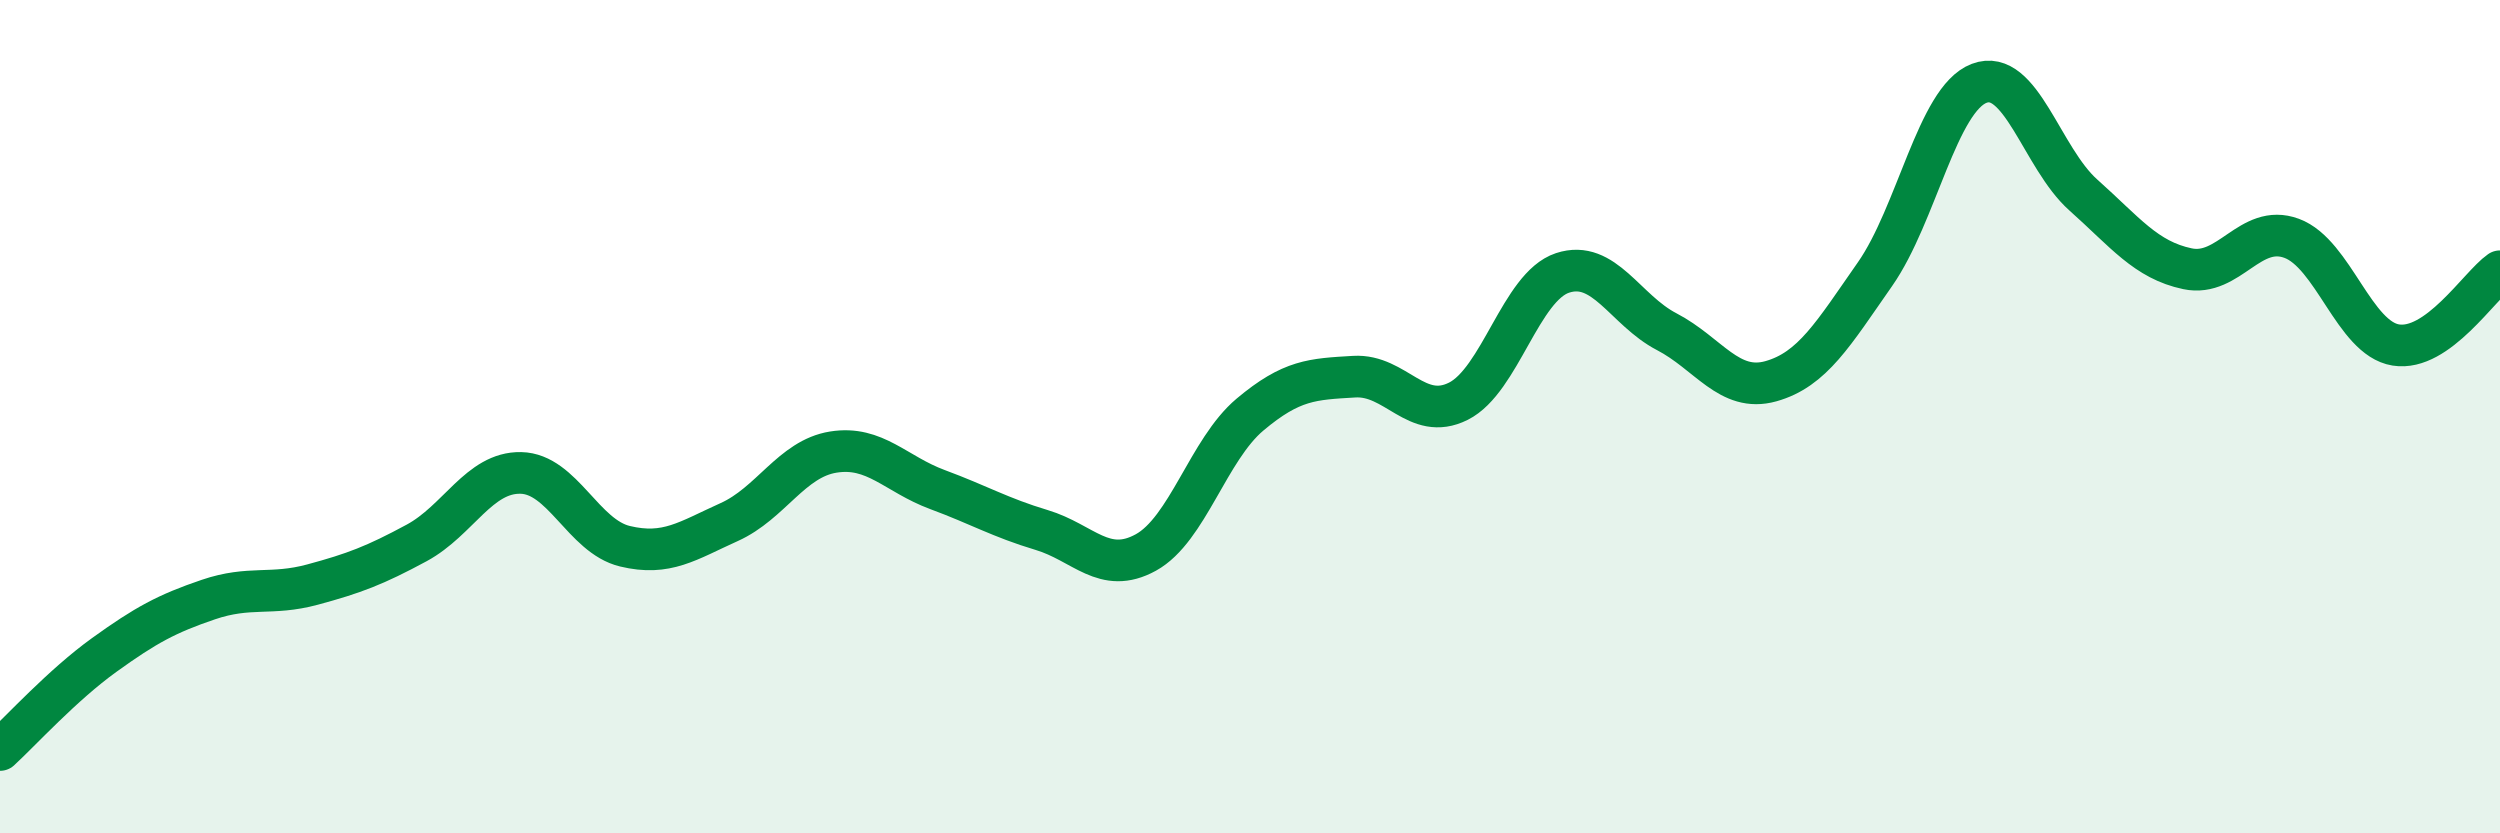 
    <svg width="60" height="20" viewBox="0 0 60 20" xmlns="http://www.w3.org/2000/svg">
      <path
        d="M 0,18 C 0.5,17.54 1.5,16.44 2.5,15.72 C 3.5,15 4,14.73 5,14.39 C 6,14.05 6.5,14.3 7.5,14.03 C 8.5,13.76 9,13.57 10,13.03 C 11,12.49 11.5,11.33 12.5,11.35 C 13.5,11.37 14,12.87 15,13.11 C 16,13.35 16.5,12.98 17.5,12.53 C 18.5,12.08 19,11.01 20,10.85 C 21,10.69 21.5,11.38 22.5,11.75 C 23.5,12.12 24,12.42 25,12.72 C 26,13.02 26.5,13.81 27.5,13.26 C 28.5,12.71 29,10.79 30,9.95 C 31,9.11 31.5,9.1 32.5,9.04 C 33.5,8.98 34,10.13 35,9.63 C 36,9.13 36.5,6.88 37.5,6.55 C 38.5,6.22 39,7.44 40,7.96 C 41,8.48 41.5,9.43 42.5,9.15 C 43.5,8.87 44,8.01 45,6.58 C 46,5.15 46.5,2.38 47.5,2 C 48.5,1.62 49,3.79 50,4.68 C 51,5.57 51.5,6.24 52.5,6.45 C 53.5,6.66 54,5.35 55,5.72 C 56,6.09 56.5,8.12 57.5,8.28 C 58.5,8.44 59.5,6.86 60,6.51L60 20L0 20Z"
        fill="#008740"
        opacity="0.1"
        stroke-linecap="round"
        stroke-linejoin="round"
      />
      <path
        d="M 0,18 C 0.5,17.54 1.5,16.44 2.5,15.72 C 3.5,15 4,14.73 5,14.39 C 6,14.05 6.5,14.3 7.5,14.03 C 8.5,13.76 9,13.57 10,13.03 C 11,12.49 11.5,11.33 12.5,11.35 C 13.5,11.37 14,12.87 15,13.11 C 16,13.35 16.5,12.98 17.5,12.53 C 18.5,12.08 19,11.01 20,10.85 C 21,10.69 21.5,11.38 22.5,11.75 C 23.5,12.12 24,12.42 25,12.72 C 26,13.02 26.5,13.81 27.5,13.26 C 28.5,12.71 29,10.79 30,9.95 C 31,9.11 31.5,9.1 32.5,9.04 C 33.5,8.98 34,10.13 35,9.63 C 36,9.13 36.5,6.88 37.5,6.55 C 38.5,6.22 39,7.44 40,7.96 C 41,8.48 41.5,9.43 42.5,9.15 C 43.5,8.87 44,8.01 45,6.58 C 46,5.15 46.5,2.38 47.5,2 C 48.5,1.62 49,3.79 50,4.68 C 51,5.57 51.5,6.24 52.5,6.45 C 53.5,6.66 54,5.35 55,5.72 C 56,6.09 56.5,8.12 57.5,8.28 C 58.5,8.44 59.5,6.86 60,6.51"
        stroke="#008740"
        stroke-width="1"
        fill="none"
        stroke-linecap="round"
        stroke-linejoin="round"
      />
    </svg>
  